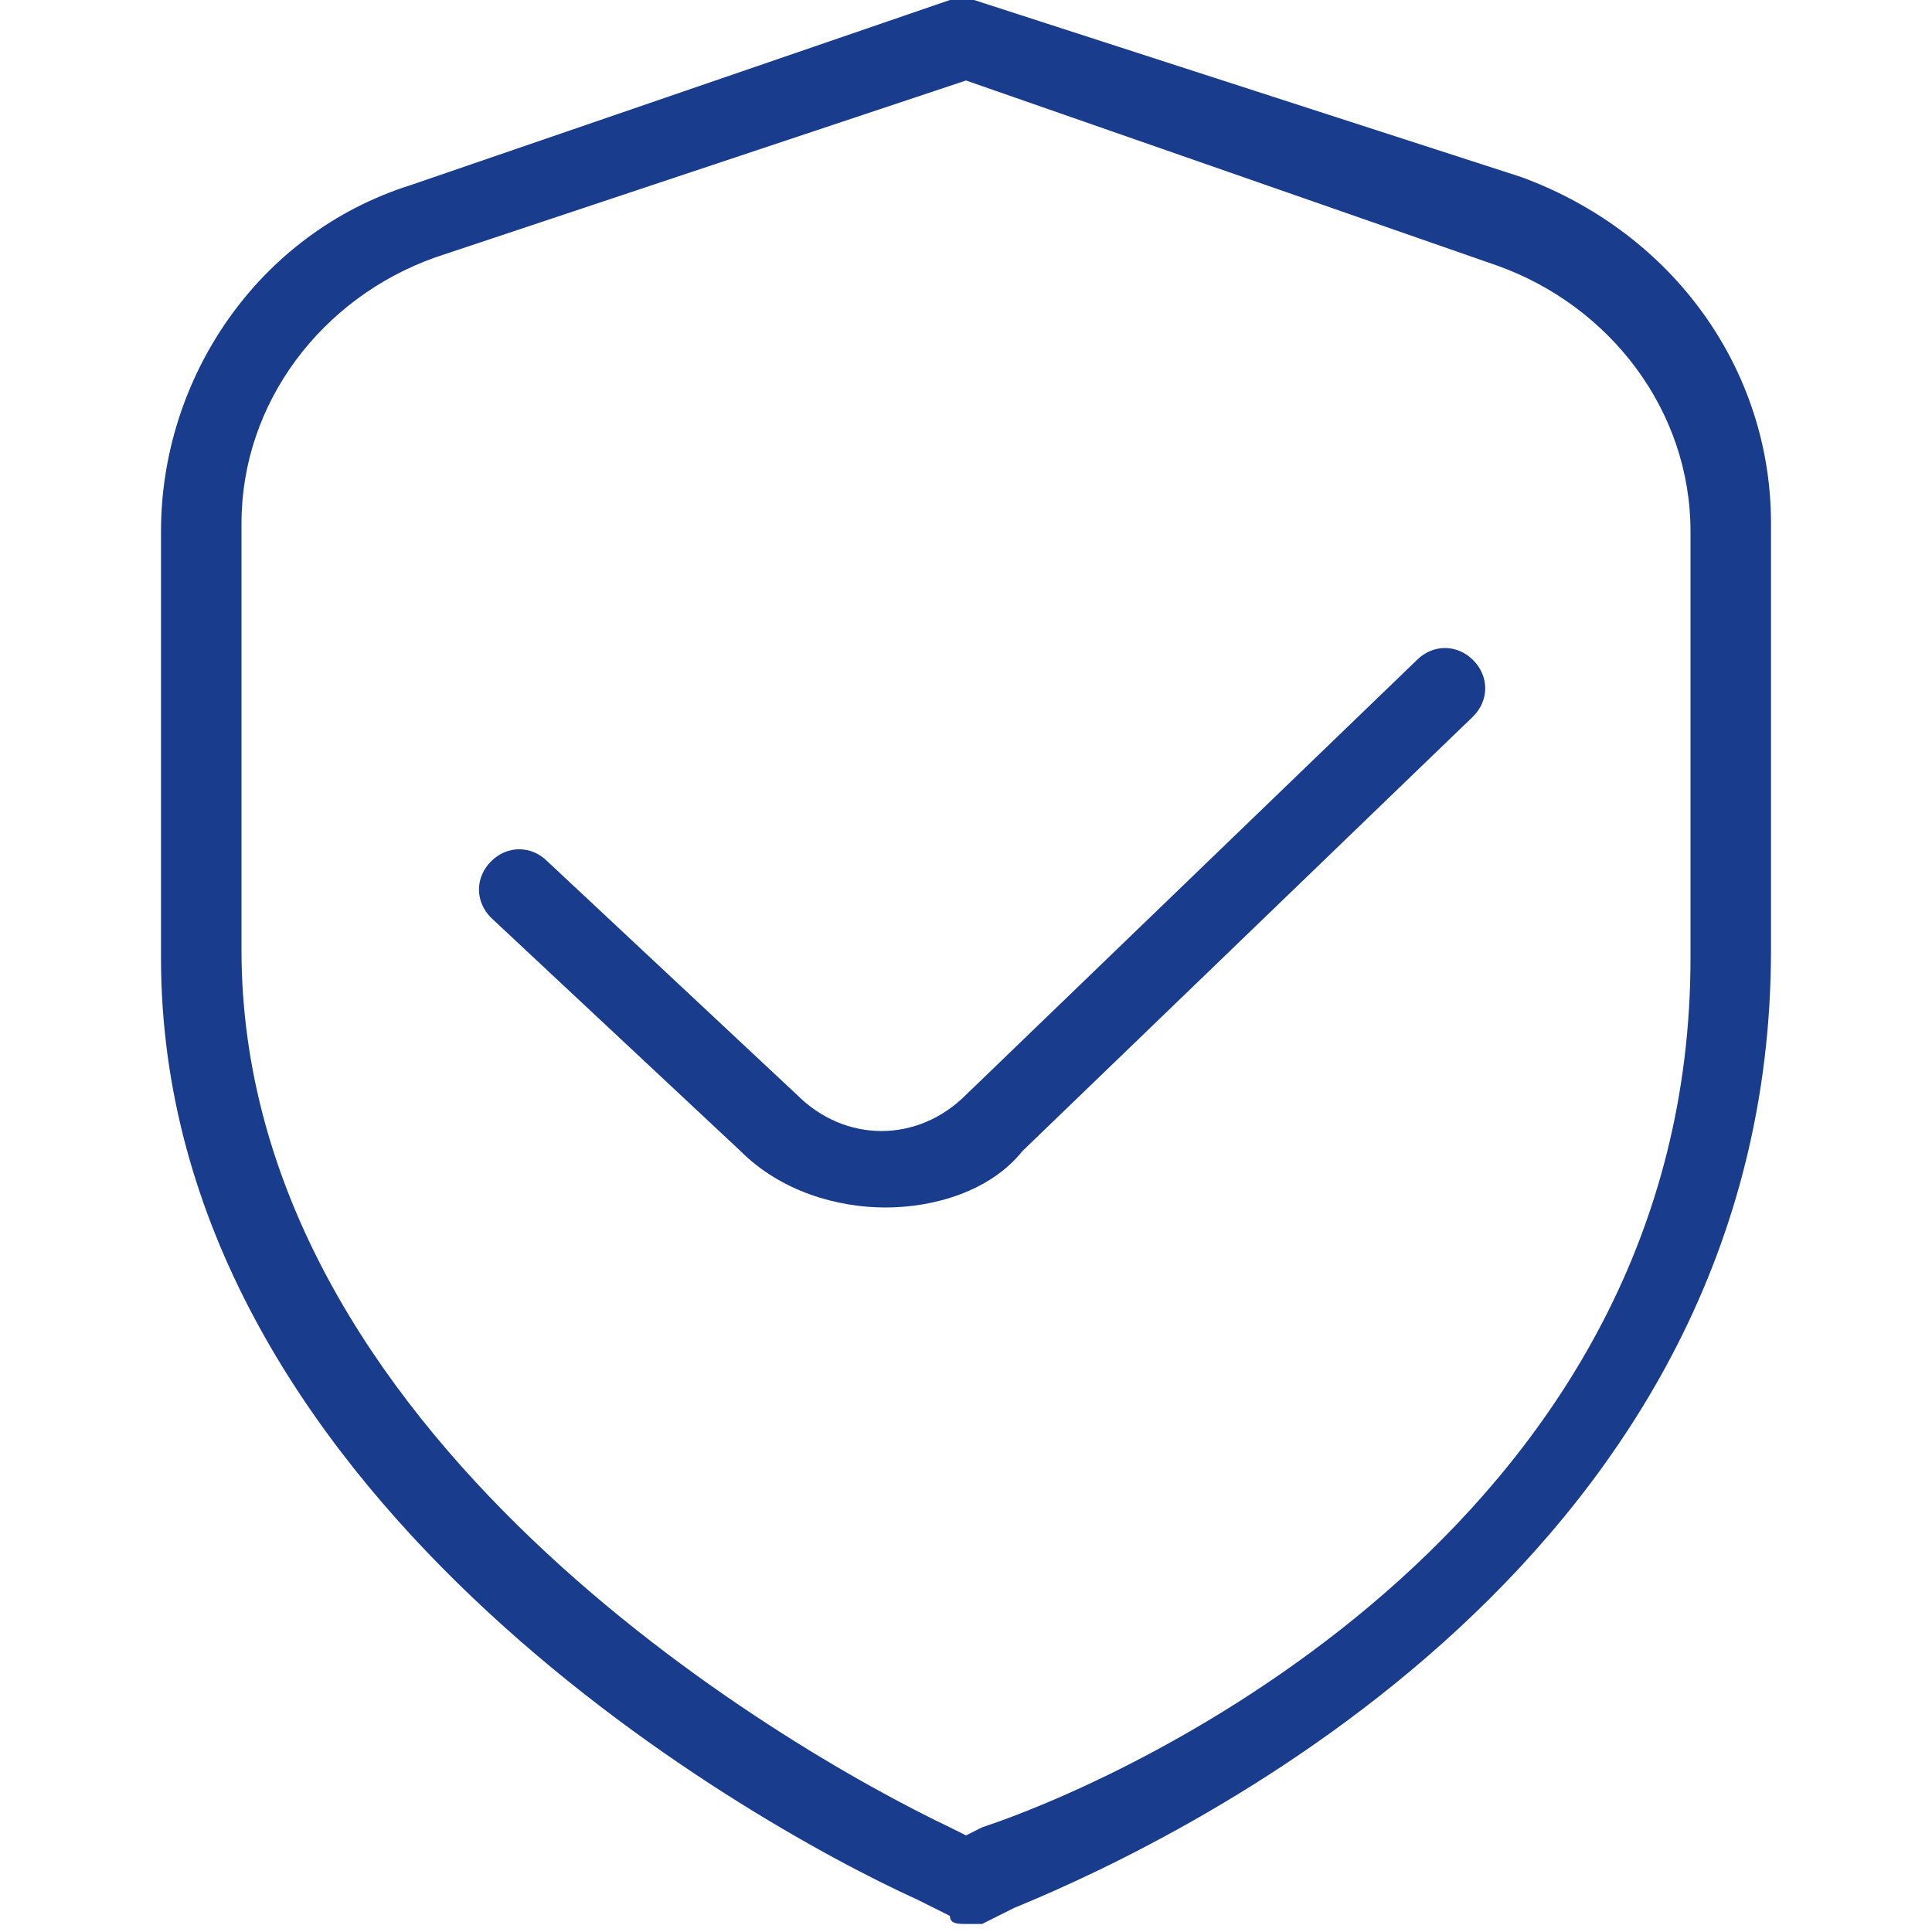 <?xml version="1.0" encoding="UTF-8"?> <!-- Generator: $$$/GeneralStr/196=Adobe Illustrator 27.6.0, SVG Export Plug-In . SVG Version: 6.00 Build 0) --> <svg xmlns="http://www.w3.org/2000/svg" xmlns:xlink="http://www.w3.org/1999/xlink" version="1.1" id="Layer_1" x="0px" y="0px" viewBox="0 0 24 24" style="enable-background:new 0 0 24 24;" xml:space="preserve"> <style type="text/css"> .st0{fill:#193D8C;} </style> <path class="st0" d="M12,23.9c-0.1,0-0.2,0-0.2-0.1l-0.4-0.2C9.2,22.6,2,18.5,2,11.9l0-5.3c0-1.9,1.2-3.7,3.1-4.3L11.8,0 c0.1,0,0.2,0,0.3,0l6.8,2.2C20.8,2.9,22,4.6,22,6.5l0,5.3c0,7.5-7.2,11-9.4,11.9l-0.4,0.2C12.1,23.9,12.1,23.9,12,23.9L12,23.9z M12,1L5.4,3.2C4,3.7,3,5,3,6.5l0,5.3c0,6,6.7,9.9,8.8,10.9l0.2,0.1l0.2-0.1C14.3,22,21,18.8,21,11.9l0-5.3c0-1.5-1-2.8-2.4-3.3 L12,1z"></path> <path class="st0" d="M11,15c-0.6,0-1.3-0.2-1.8-0.7l-3.1-2.9c-0.2-0.2-0.2-0.5,0-0.7c0.2-0.2,0.5-0.2,0.7,0l3.1,2.9 c0.6,0.6,1.5,0.6,2.1,0l5.6-5.4c0.2-0.2,0.5-0.2,0.7,0c0.2,0.2,0.2,0.5,0,0.7l-5.6,5.4C12.3,14.8,11.6,15,11,15L11,15z"></path> </svg> 